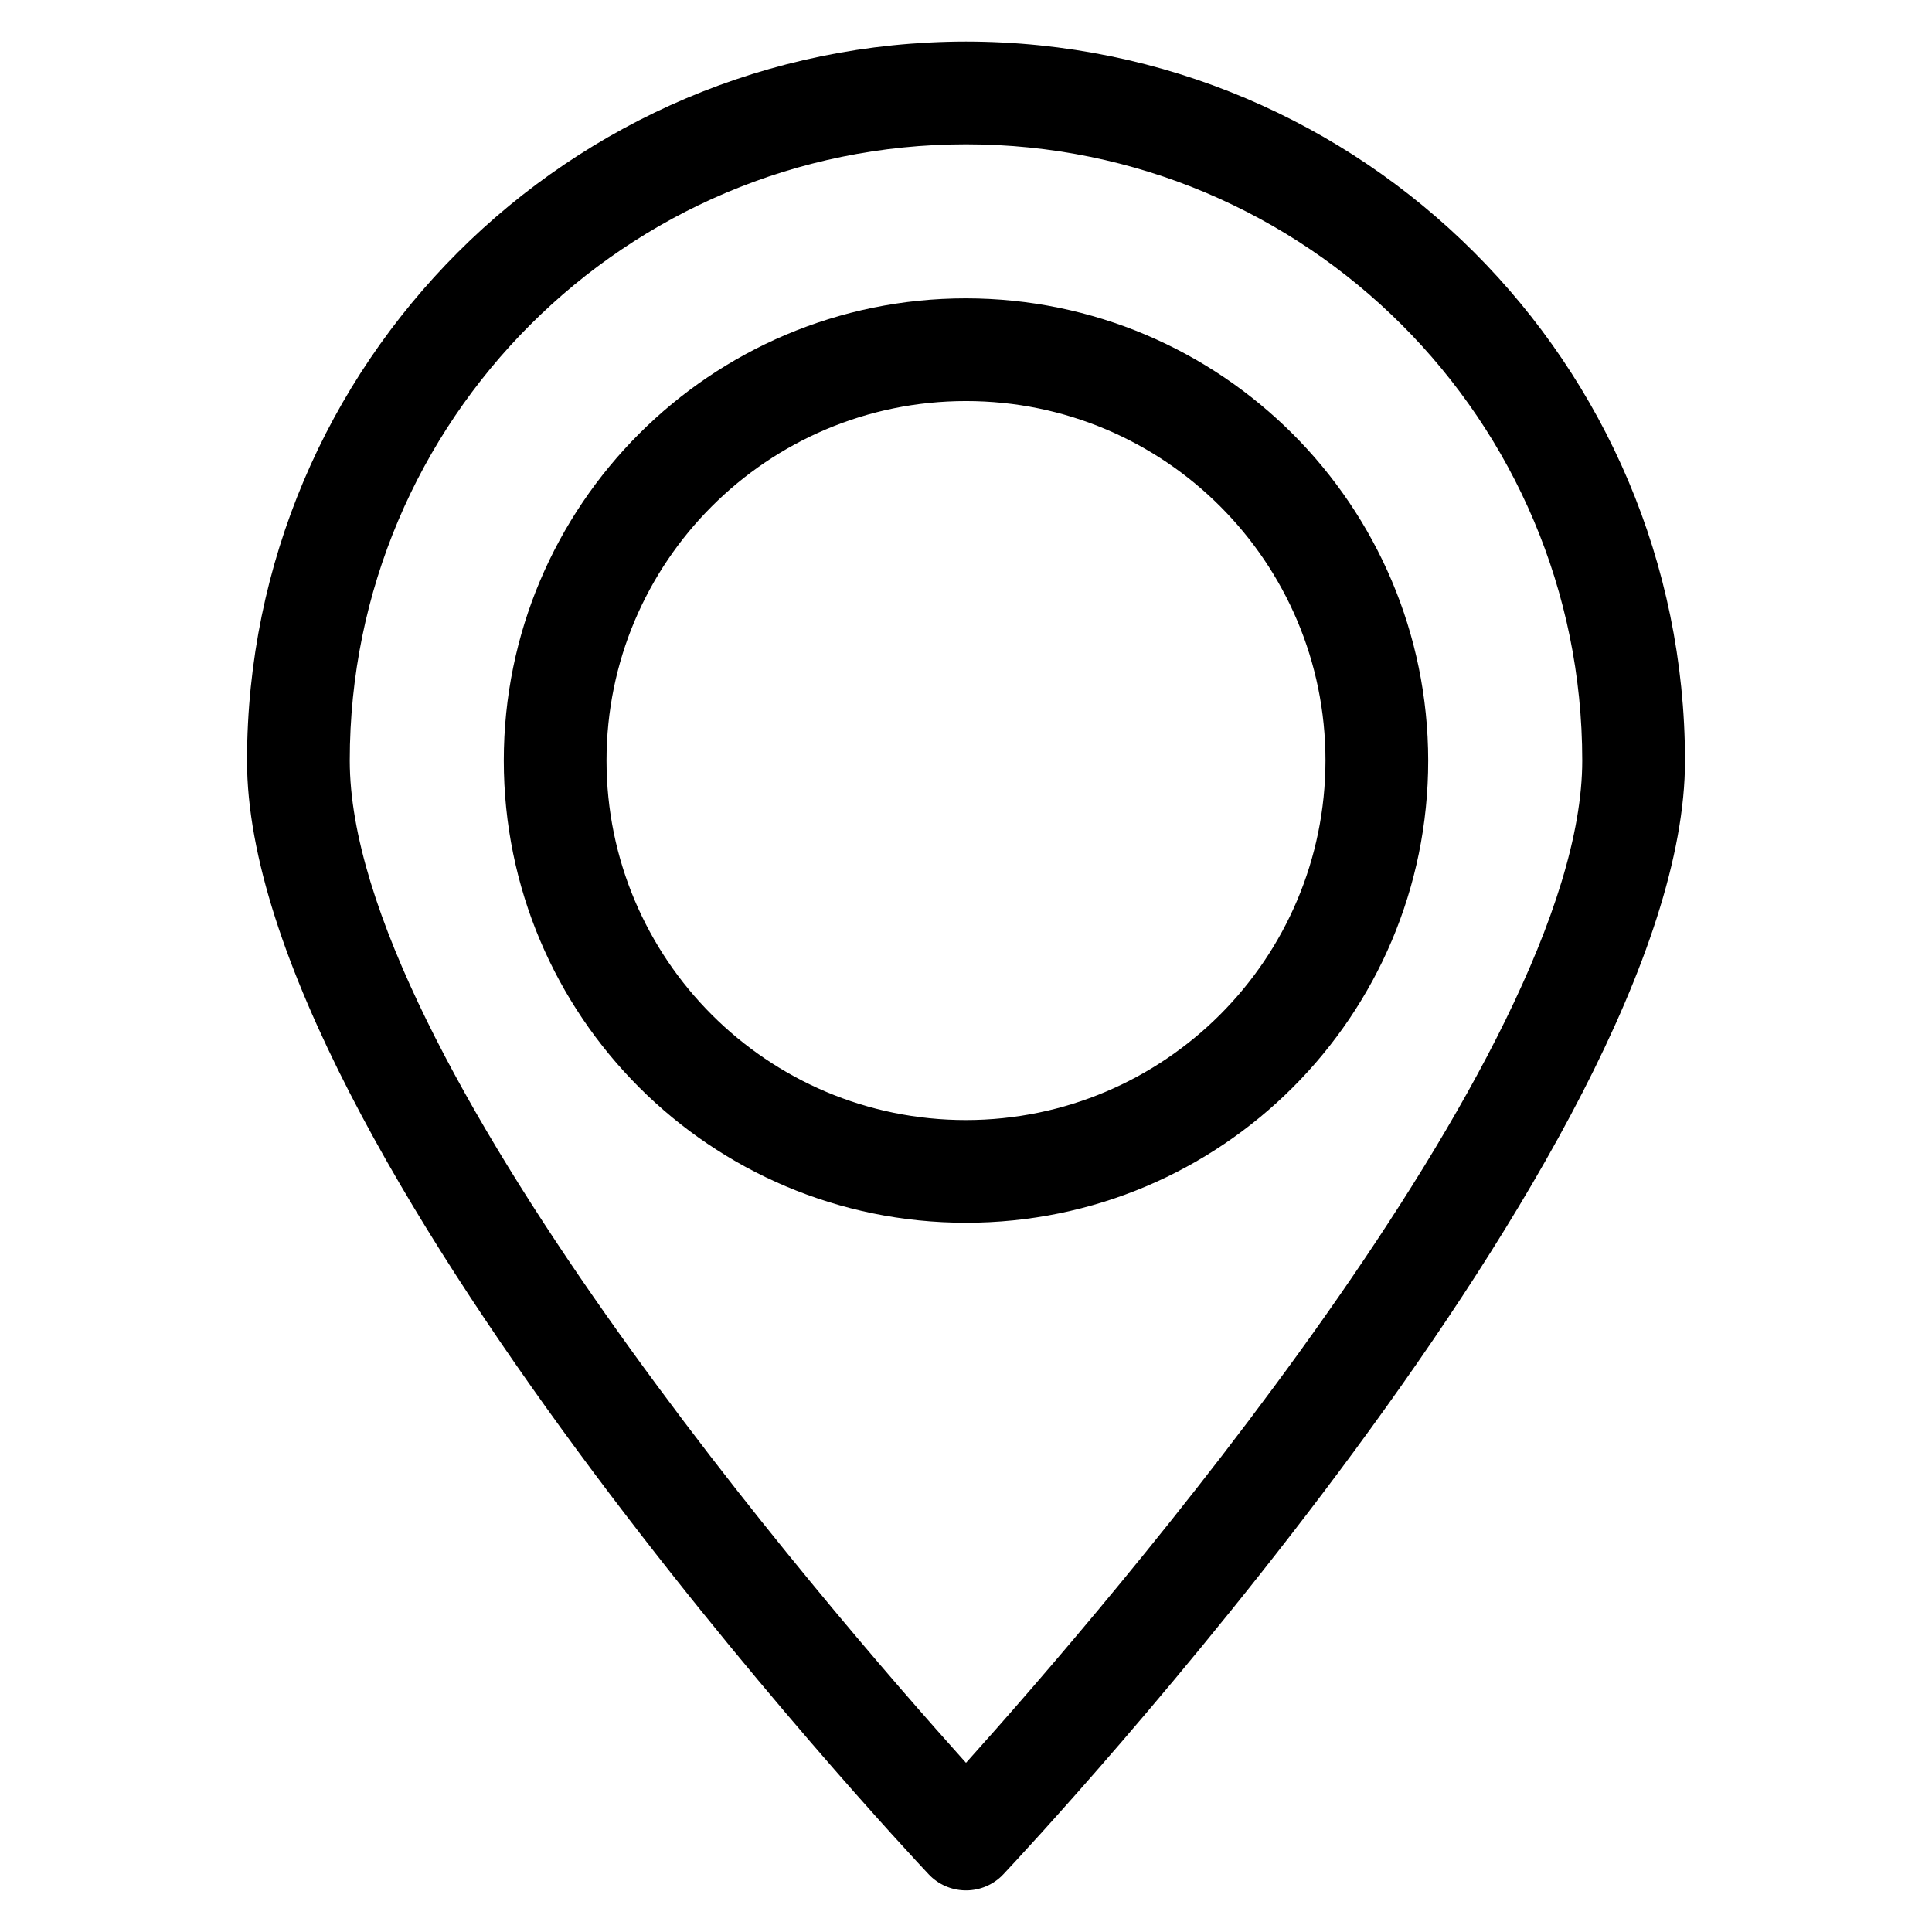 <?xml version="1.0" encoding="UTF-8"?>
<!-- Uploaded to: ICON Repo, www.svgrepo.com, Generator: ICON Repo Mixer Tools -->
<svg fill="#000000" width="800px" height="800px" version="1.1" viewBox="144 144 512 512" xmlns="http://www.w3.org/2000/svg">
 <path d="m400 155.01c-105.19 0.117-190.43 85.355-190.54 190.54 0 101.94 173.25 287.29 180.62 295.13 5.141 5.481 13.762 5.754 19.238 0.613 0.203-0.195 0.41-0.395 0.605-0.613 7.375-7.84 180.62-193.2 180.62-295.13-0.117-105.19-85.355-190.43-190.54-190.54zm0 27.23c90.199 0 163.31 73.117 163.31 163.31 0 78.344-126.57 224.71-163.31 265.62-36.746-40.91-163.31-187.29-163.31-265.62 0-90.199 73.117-163.31 163.31-163.31zm0 40.824c-67.645 0-122.49 54.844-122.49 122.49 0 67.645 54.844 122.49 122.49 122.49s122.49-54.836 122.49-122.49c-0.078-67.613-54.875-122.41-122.49-122.49zm0 27.223c52.617 0 95.266 42.652 95.266 95.266-0.055 52.594-42.676 95.211-95.266 95.273-52.617 0-95.266-42.66-95.266-95.273 0-52.617 42.652-95.266 95.266-95.266z"/>
</svg>